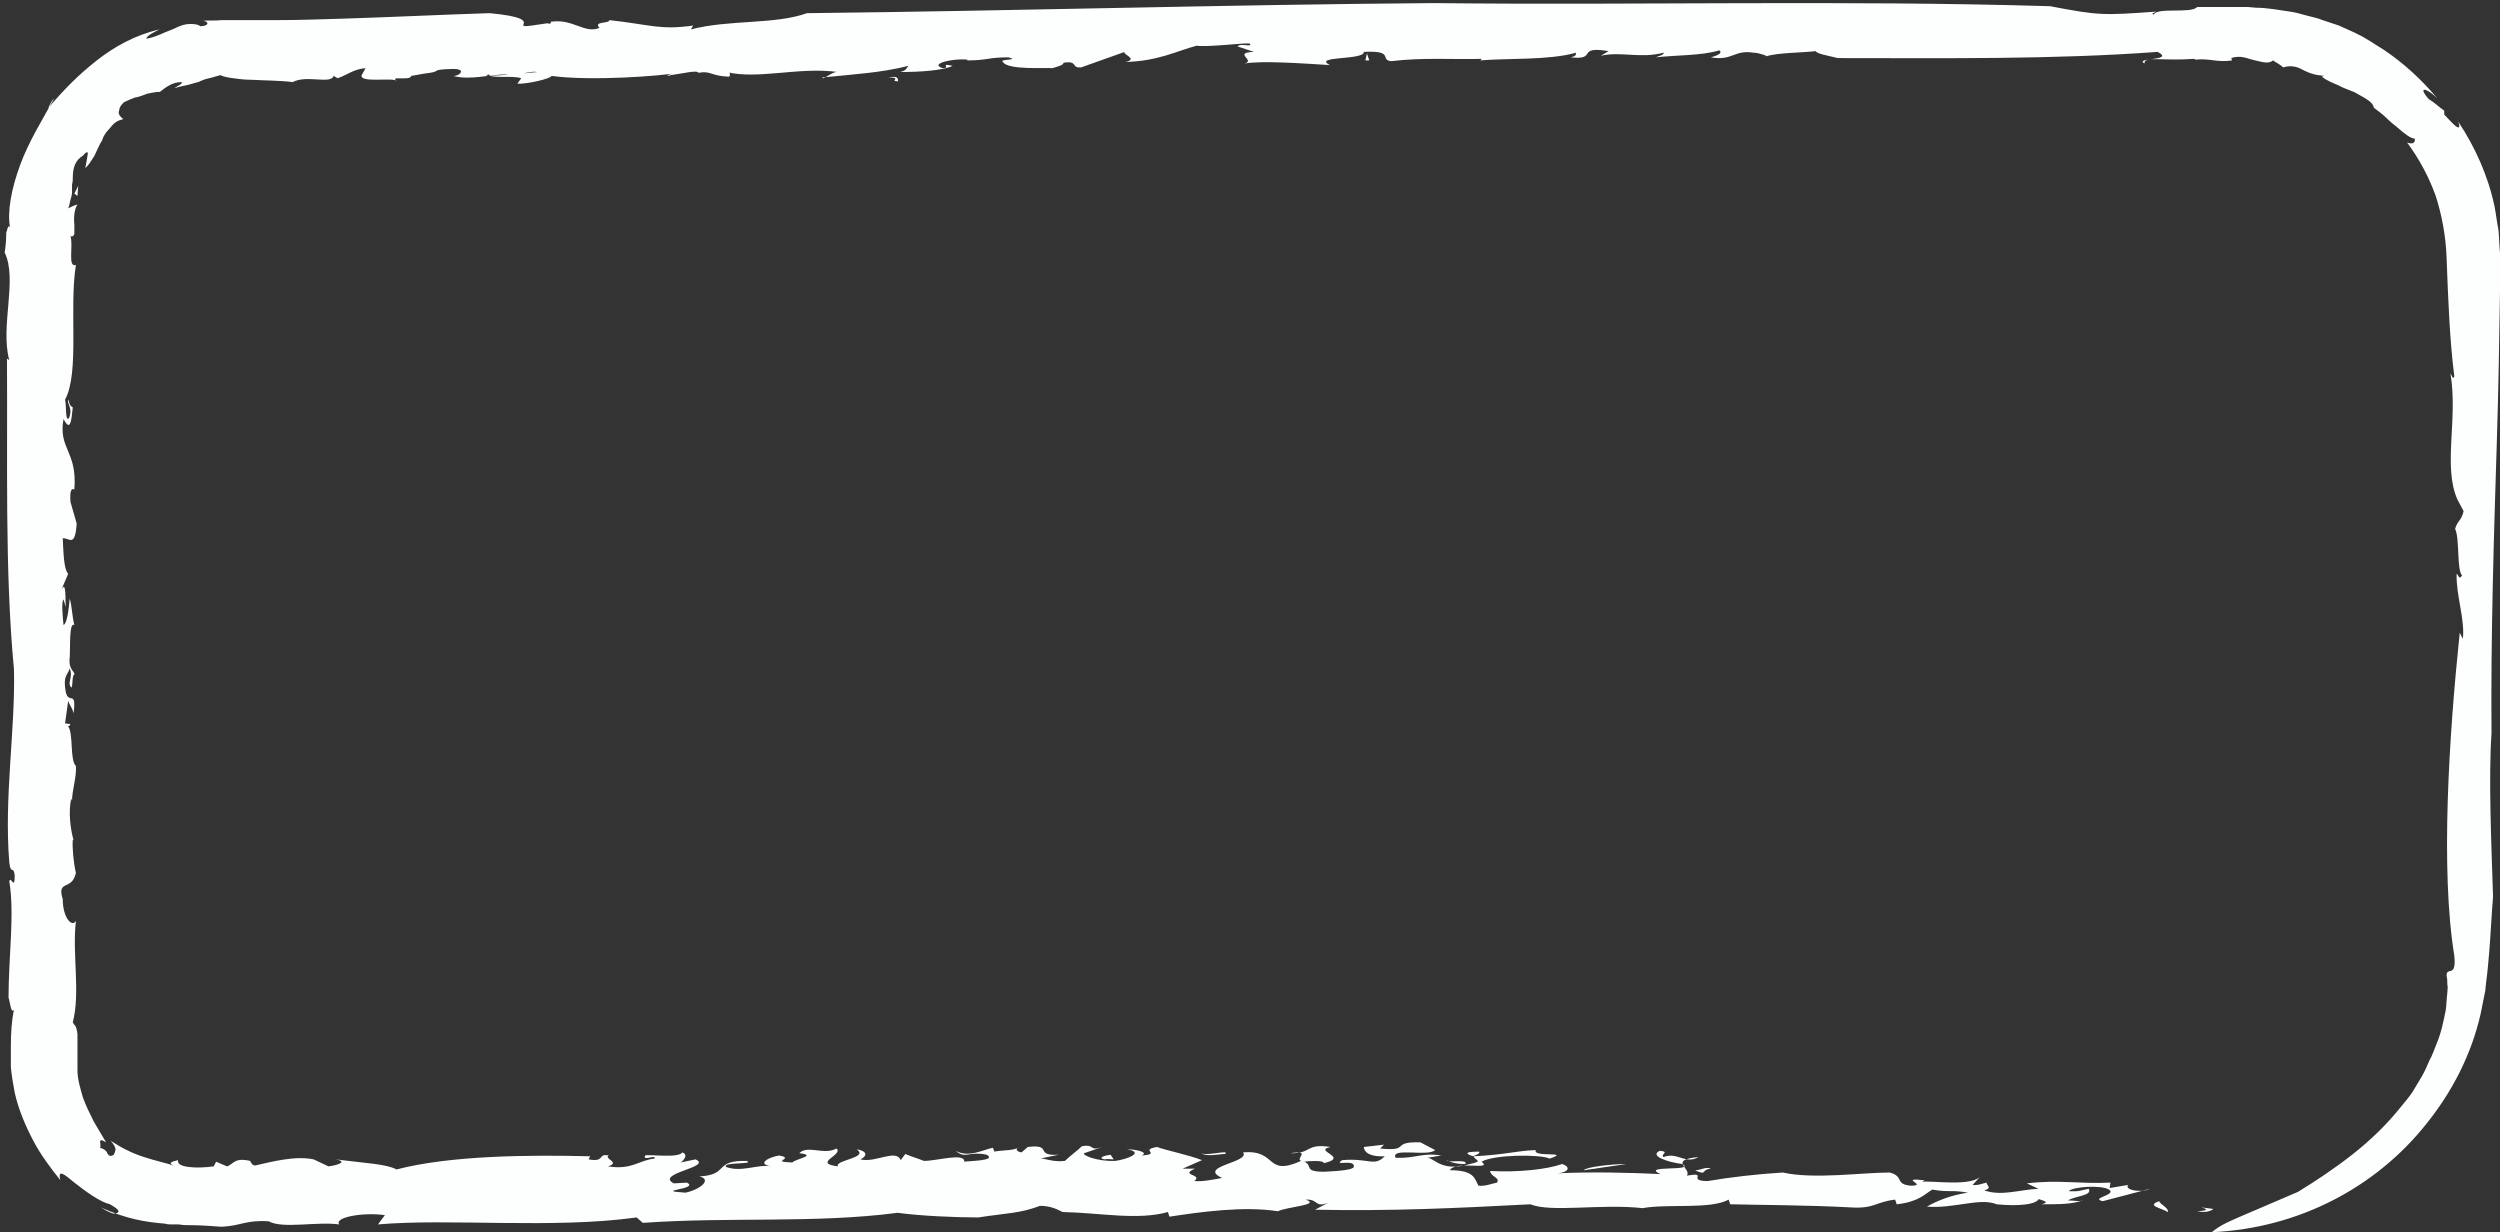 <?xml version="1.0" encoding="UTF-8" standalone="no"?><svg xmlns="http://www.w3.org/2000/svg" xmlns:xlink="http://www.w3.org/1999/xlink" fill="#000000" height="159.1" preserveAspectRatio="xMidYMid meet" version="1" viewBox="-0.6 -0.4 322.8 159.1" width="322.8" zoomAndPan="magnify"><rect x="-0.6" y="-0.4" width="322.8" height="159.1" fill="#333333" stroke="none"/><g><g><g><g><g fill="#fdffff" id="change1_1"><path d="M283.1,156c3.2-0.2-1.7-0.8,2.1-0.3C284.8,156,284.2,156.2,283.1,156z" fill="inherit"/><path d="M296.1,153.5c2.3-1.4,4.7-3,7-4.8c2.3-1.8,4.5-3.9,6.4-6.3c0.5-0.6,1-1.2,1.4-1.8l1.2-2 c0.4-0.7,0.7-1.4,1-2.1c0.4-0.7,0.6-1.4,0.9-2.1c0.6-1.4,0.9-2.9,1.2-4.4c0.1-0.7,0.1-1.5,0.2-2.2c0-0.4,0.1-0.7,0-1.1 c0-0.4,0-0.7-0.1-1.1c0-1.3,1.3,0.4,1-2.6c-1.8-11-0.7-28.3,0.7-41.7l0.4,0.8c0.3-2.5-0.9-5.7-0.8-8.4c0.2,0,0.3,0.9,0.7,0.2 c-0.7-0.7-0.3-4.9-0.9-6c0.3-1.1,0.8-1,1.1-2.3l-0.8-1.5c-1.9-4.3,0.1-10.4-0.9-16.3c0.2,0.3,0.3,0.9,0.5,0.4 c-0.6-4.7-0.8-10-1-15.4c-0.1-2.7-0.6-5.4-1.4-7.9c-0.9-2.5-2.2-4.9-3.7-6.9c0.5,0.2,1.1,0.2,1-0.5c-0.5,0-1.3-0.6-2.2-1.4 c-0.5-0.4-1-0.8-1.5-1.3c-0.5-0.5-1.1-0.9-1.6-1.3c-0.1-0.8-1.3-1.3-2.5-2c-0.7-0.3-1.4-0.5-2.1-0.9c-0.7-0.3-1.5-0.6-2.1-1.1 l0.3-0.1c-0.6-0.1-1.1-0.1-1.6-0.3c-0.4-0.1-0.8-0.3-1.2-0.5c-0.7-0.4-1.5-0.6-2.5-0.3c-0.4-0.4-0.9-0.6-1.3-0.9 c-0.6,0.5-1.4,0.2-2.3,0c-0.5-0.1-1-0.3-1.5-0.4c-0.5-0.1-1.1-0.1-1.6,0.1l0.1,0.3c-1.9,0.3-2.9-0.3-4.7-0.1l-0.2-0.1 c-4.1,0.3-6.5-0.4-6.4,0.6c-1.4-0.8,4-0.3,1.7-1.5c-13.6,1-27.6,0.8-41.3,0.8c-1.6-0.4-2.5-0.5-2.9-0.9 c-1.4,0.2-5.2,0.2-6.4,0.7c0.5,0-0.9-0.5-1.6-0.5c-2.5-0.4-2.7,1.1-5.5,0.6c1.1-0.3,1.5-0.6,1.1-0.9c-2.3,0.7-5.5,0.6-8.2,0.9 c0.4-0.2,1.1-0.3,1-0.6c-3,0.8-5.5-0.2-8.1,0.4l1-0.6c-4.3-0.7-1.3,1.2-4.9,0.8c0.9-0.2,0.6-0.4,0.7-0.6c-3.4,1-9,0.7-12.4,1 c0.2-0.1,0.2-0.2,0.2-0.2c-3.7,0.1-7.6-0.2-11.7,0.3c-1.5-0.2,0.5-1.4-3.5-1.2c0.1,1.1-6.7,0.5-4.4,1.7 c-3.4-0.2-8.7-0.6-11-0.2c1.5-0.4-1.6-1.4,1.2-1.5l-2.1-0.7c0.3-0.5,2.2,0.2,1.5-0.4c-1.4,0-5.5,0.5-6.8,0.3 c-2.6,0.7-5,2-9.2,2.1c2-0.4-1.1-1.2,0.2-1.4l-5.9,2.1c-1.4,0.1-0.3-0.9-2.3-0.6c0.1,0.3-0.8,0.5-1.4,0.7 c-0.5-0.1-5.8,0.3-6.4-0.8c-0.6-0.4,2.3-0.2,0.7-0.6c-2.6,0-2.7,0.4-5.3,0.4l0-0.1c-1.7-0.2-5,0.5-3.2,1.1 c1.2,0-0.5-0.7,1.3-0.3c-1.2,0.6-4.2,0.8-6.8,0.8c0.9-0.2,0.8-0.5,1.1-0.8c-3.5,0.9-7.2,1.1-11.1,1.5c-0.1,0.5,1.4-0.9,2-0.7 c-5-0.7-10.3,1-14.4,0c0.7-0.1,0.4,0.7,0.3,0.6c-2.4-0.1-2.3-0.8-3.9-0.5c-0.2-0.4-2,0.1-3.6,0.3c-0.8,0.3-0.4-0.2,1-0.3 c-2.2,0.4-11.2,1.1-16.4,0.4c0.1,0.3-3.2,1.1-4.4,1l0.5-0.7c-1.1-0.4-4,0.1-4.2-0.5C60.1,9.9,72.4,8.4,69,9 c-0.9-0.6-4.8,1.1-4.1,0.2c-2.4,0-4.7,0.8-7,0.2c0.7,0.1,1.9-0.9,0-0.9c-3.4,0.1-1,0.3-3.7,0.6l-1.7,0.3 c-0.1,0.7-3-0.1-1.8,0.7c-0.4-0.6-4.9,0.3-4.6-0.8l0.5-0.9c-1.5,0.1-2.4,0.9-3.6,1.3c-0.2-0.1-0.6-0.3-0.5-0.4 c-0.2,1.3-3.5-0.1-5.3,0.9c-1.5-0.2-3.5-0.2-5.3-0.3c-0.9,0-1.7-0.1-2.4-0.2c-0.7-0.1-1.3-0.2-1.6-0.4c-0.5,0.1-1,0.3-1.5,0.4 c-0.5,0.1-1,0.3-1.4,0.5c-0.5,0.1-1,0.3-1.5,0.4c-0.5,0.1-1,0.2-1.6,0.4c0.4-0.3,1-0.5,1-0.8c-0.8,0-1.2,0.2-1.6,0.4 c-0.4,0.2-0.8,0.5-1.3,0.9c0.1-0.1-0.7,0-1.6,0.2c-0.5,0.2-1,0.4-1.6,0.5c-0.5,0.2-1,0.4-1.4,0.6c-0.4,0.4-0.6,0.7-0.6,1 c-0.1,0.3-0.1,0.4,0,0.6c0.1,0.3,0.4,0.4,0.5,0.6c-0.6,0.1-1.1,0.4-1.5,0.9c-0.2,0.2-0.4,0.5-0.7,0.8c-0.2,0.3-0.4,0.6-0.5,1 c-0.4,0.6-0.7,1.4-1,2c-0.4,0.6-0.7,1.2-1.2,1.6c0.1-0.3,0.2-1.1,0.3-1.6c0.1-0.5,0-0.7-0.6,0c-1,0.6-1.3,1.6-1.3,2.8 c0,0.3,0,0.6-0.1,0.9c0,0.3,0,0.6,0,1c0,0.3-0.1,0.7-0.2,1c-0.1,0.3-0.1,0.7-0.3,1.1c0.4-0.2,0.8-0.4,1.2-0.5 c-0.4,0.6-0.5,1.7-0.4,2.6c0,0.4,0,0.8,0,1.1c0,0.3-0.2,0.5-0.5,0.4c0.4,1.2-0.4,4.1,0.7,3.7c-0.9,5.7,0.5,13.9-1.4,17.4 c0.2,0.8,0,2.9,0.5,2.4c0.6-1.4-0.4-1.9,0-2.4c0,0.7,0.3,0.9,0.5,1c-0.2,1.8-0.3,3.2-1.2,1.5c-0.7,3.9,1.8,4.1,1.4,9.1 c-0.4-0.2-0.6,0.2-0.5,1.6l0.8,2.8c-0.2,3.2-1,1.8-1.8,1.9c0.1,1.7,0.1,3.9,0.7,4.6l-0.9,2.1c0.7-1.5,0.5,1.4,0.6,2.2L7.6,77 c-0.3,0.3-0.1,2.3,0,3.3c0.5-0.2,0.7-2.3,0.8-3.4c0.3,0.9,0.3,2.3,0.6,3.4c-0.7-0.4-0.5,2.8-0.6,4.2c-0.2,1.6,0.7,1.8,0.6,2.2 c-0.4,0-0.1,2.6-0.6,1.3c-0.1-0.5,0.4-1.2,0-2.1c-0.3,1-0.9,0.9-0.5,3.1c0.4,1.6,1.4-0.4,1,2.7c-0.2-0.8-0.5-1-0.7-1.6 l-0.4,2.9l0.7,0.1c-0.2,0.4-0.2,0.1-0.3,0.3c0.7,0.9,0.2,4.4,1,5.1c0.1,1.5-0.5,3.1-0.5,4.5l-0.1-0.3c-0.4,1.7-0.1,4,0.3,5.4 l-0.1-0.1c-0.1,0.9,0.1,3.1,0.4,4.3c-0.5,2.4-2.5,0.8-1.7,3.4c0,2.4,1.2,3.7,1.7,2.8c-0.5,4.3,0.6,9.2-0.4,13.1 c0.3,0.6,0.4,0.2,0.6,1.5c0,0.8,0,1.6,0,2.4l0,1.2c0,0.4,0,0.8,0,1.1c0,1.2,0.4,2.4,0.7,3.5c0.4,1.1,0.9,2.1,1.4,3.1 c0.6,1,1.1,1.9,1.6,2.7c-1.3-0.8-0.5,0.4-0.8,0.7c0.7,0.2,0.9,0.5,1,0.8c0.2,0.2,0.3,0.4,0.8,0.1c0.2-0.6,0.5-0.7-0.4-1.8 c1.2,0.8,2.7,1.6,4.3,2.1c1.5,0.5,3,0.8,3.8,1.1c-0.4-0.2-0.4-0.3-0.3-0.4c0.1-0.1,0.4-0.2,0.9-0.3c-0.3,1,2.5,1.1,4.6,0.8 l0.3-0.6l1.4,0.6c0.8-0.2,0.9-1.2,3-0.7c0.1,0.2,0.2,0.5,0.6,0.6c2.2-0.5,5.2-1.3,7.6-0.8l1.9,0.9c1-0.1,2.7-0.6,0.9-0.9 c4,0.5,6.6,0.6,7.9,1.3c6.9-1.8,17-1.9,25-1.7l-0.2,0.4c2.2,0.4,1.1-0.8,2.6-0.5c-0.7,0.4,1.6,0.9-0.1,1.4c3.1,0.5,4-0.8,6-1 c0.3-0.6-1.6,0.4-1.2-0.4c0.3-0.2,4.3,0.4,4.8-0.4c0.8,0.3,0.2,1-0.2,1.3l1.9-0.4c2.3,1-5.3,1.8-2.8,3.1l1.7-0.1 c1.7,0.9-4.6,1-0.2,1.3c1.9-0.4,3.5-1.7,1.8-2.1c3.9-0.2,1.8-2.1,6.1-2c1.2,0.5-3.4,0.1-2.6,0.8c2,0.7,4-0.4,5.8-0.1 c-2-0.3-0.3-1.2,1-1.4c2.2,0.4-1.4,0.8,1.7,0.9c0.5-0.5,3.3-0.9,0.9-1.2c1.1-1.1,3.2,0.3,4.8-0.6c1,0.8-3.2,1.9,0.2,2.3 c-0.5-0.8,4.1-1.1,2.4-2.2c1.3,0.2,1.5,0.8,0.5,1.3c1.9,0.5,4.6-1.4,5.2,0.1l0.6-0.8c0.6,0.3,1.4,0.5,2.4,0.9 c1.7,0,5.3-1.1,5.2,0.1c0.5-0.1,4.3-0.1,2.9-0.9c-2.4-0.5-2.7,0.6-4-0.5c1.7,0.9,3.4-0.1,4.8-0.4l0.2,0.5 c0.8-0.2,2.7-0.1,3.2-0.6c-0.6,0.3-0.3,0.6,0.3,0.7l0.8-0.7c3.3-0.4,0.8,1.2,4,1l-2.4,0.5c0.5-0.1,1.6,0.5,3.2,0.3 c0.6-0.6,1.7-1.4,2.2-1.9c1.8-0.3,0.8,0.7,2.6,0.1l-2.3,0.8c-0.4,0.2,1.6,1.1,4,1c1.5-0.2,3.9-1.1,1.5-1.5 c1.2,0,2.9,0.4,1.9,0.8c2.7-0.2-0.4-0.7,2-1.1c1,0.4,4,1,5.8,1.7l-2.5,1.1l1.6,0c-2.1,0.9,1.1,0.7-0.1,1.6 c1.1,0.1,2.5-0.2,3.6-0.4c-3.3-1.5,3.7-2,2.7-3.3c4.5-0.4,2.8,3.2,7.5,1.1c-0.8-0.3,1.4-1.4-1.4-1c2.8,0.1,1.9-1.3,5.2-0.8 c-2.4,0.5,2.6,1.3-0.9,2.1c0.2-0.4-2-0.3-2.5-0.2c1.2,0.5-0.2,1.3,2.6,1.3c1.7-0.1,4.1-0.2,3.8-0.8c-0.1-0.8-2.7,0.1-1.5-0.7 c3.5-0.3,4.1,0.9,5.5-0.5c-2.2,0.1-2.7-0.7-2.7-1.2l2.6-0.3l-0.5,0.5c4.1,0.4,1.2-0.9,5.2-0.8l1.9,1c-0.9,0.9-5.8-0.4-5.1,1 c2.6,0.1,3.4-0.7,5.9-0.3c-0.5,0.1-1.3,0.2-1.8,0.3c0.9,0,1.8,1.9,5.5,0.8c1.9-0.4,0.5-0.5,0.5-1c4.1-0.2,5.4-0.7,8-0.8 c-0.5,1,4.7,0.1,1.8,1.1c-1.4-0.6-7.3-0.5-8.8,0.4c1.5,1.2-3.3-0.2-4.1,1.1c3.3,0,3.2,1.2,3.7,2c0.9,0.1,1.8-0.3,2.4-0.4 c0.4-0.7-0.8-0.7-0.9-1.5c3.7,0.2,7.3-0.2,9.3-0.9c1.2,0.4,0.8,1.1-0.6,1.2c4.4-0.2,9.1-0.1,13.3,0.1c-2.7-1.2,4.7-0.3,2.8-1.3 c-2.2-0.3-4.2-1.1-2.9-1.7c1.4,0.1,0,0.5,0.5,0.8c1.8-0.7,2.8,1,4.5,0c-4,0.4-0.8,1.5-1.5,2.4c2.9-0.5-0.1,0.7,2.7,0.7 c2.9-0.5,6.4-0.9,9.7-1.1c4,0.9,10.2,0,13.8,0c1.9,0.5,0.6,1.5,2.7,1.7c2.4,0-1.8-1.1,1.8-0.7l-0.3,0.2 c1.1-0.2,6.5,0.7,7.6-0.8l-1.1,1.2c0.7,0.1,1.3-0.2,1.8-0.3c0,0.4,0.8,0.7-0.3,1c2.2,0.8,4.6-0.1,7-0.2l-1.5-0.7 c4.1-0.5,6.8,0.1,10.8-0.1l-0.1,0.7l2.4-0.4c-0.6,0.6,1.6,1.1,2.8,0.5l-6.1,1.6c-1.7-0.4,1.9-0.8,0.8-1.5 c-0.9-0.6-4.6-0.4-5.2,0.2c1.4,0.1,1.5-0.1,2.6-0.3c0.5,0.9-1.7,0.9-2.7,1.5c0.7,0,1.8,0.2,1.9,0c-1.4,0.5-2.9,0.5-5.3,0.5 c1.6-0.4-0.9-0.6-0.3-0.8c-0.2,0.8-2.5,1.1-5.5,0.8c-2.1-0.9-5.6,0.6-9,0.3c1.4-0.8,3.2-1.5,5.3-1.8c-2.2-0.4-2.4,0-4.6-0.4 c-1,0.6-1.8,1.6-4.6,1.9l-0.2-0.6c-2.6,0.3-2.6,1.2-5.8,1c-5.6-0.3-11.3-0.3-15.5-0.4l-0.2-0.6c-2.4,1.3-7.9,0.5-11.1,1.1 c-5.4-0.6-11.8,0.6-14.5-0.5c-9.6,0.5-17.9,0.9-27.8,0.7l1.7-0.9c-1.8,0.7-1.2-0.5-2.9-0.4c2,0.7-2.4,0.9-3.6,1.5 c-4.4-0.7-10.1,0.1-14,0.7l-0.2-0.6c-3.9,1.1-8.7,0.1-13.6,0c-0.6-0.3-1.5-0.8-2.9-0.8c-2.7,1-4.1,0.9-8,1.5 c-2.9,0-7.5-0.2-10.4-0.6c-10.7,1.4-21.7,0.5-32.9,1.3l-0.8-0.7c-10.8,1.5-24.2,0.1-33.4,0.9l0.9-1.2c-2.9-0.4-6.6,0.3-5.9,1.2 c-2.9-0.4-7.3,0.6-9.1-0.4c-3-0.2-3.6,0.6-6.1,0.7c-1.5-0.1-2.7-0.2-3.9-0.2c-0.6,0-1.1,0-1.6-0.1c-0.2,0-0.6,0-0.9,0 c-0.3,0-0.6,0-0.9-0.1c-2.5-0.2-5-0.6-8.3-2.1c0.5,0.3,1,0.6,1.6,0.8c0.4,0,0.7-0.1,0.7-0.3c0-0.2-0.4-0.5-1.1-0.9 c-1.3-0.3-3.2-1.7-4.6-2.8c-1.3-1.1-2.2-1.8-1.8-0.3c-1.2-1.5-2.5-3.2-3.5-5.1c-1-1.9-1.9-4-2.4-6.2c-0.2-1.1-0.4-2.2-0.5-3.3 l0-0.8l0-0.6c0-0.4,0-0.8,0-1.3c0-1.7,0.1-3.3,0.4-4.7c-0.4,0.5-0.5-1-0.7-1.6c0-5.3,0.8-10.8,0.1-15c0.2-0.8,0.7,1.3,0.7-0.8 c-0.2-1.3-0.5,0-0.7-1.6c-0.7-8.5,0.8-17.2,0.6-25C0,73.4,0.4,59.1,0.3,45.9l0.3,0.2C-0.6,41.7,1.7,35.7,0,32.2 c0.1-0.5,0.2-1.5,0.2-2.3c0-0.2,0-0.4,0.1-0.5c0-0.2,0.1-0.3,0.1-0.4c0.1-0.2,0.2-0.3,0.3,0c-0.4-2.1,0.2-5.1,1.3-8.1 c1.1-3,2.9-5.9,4.4-8.6c-0.4,0.4-0.5,0.7-0.8,1.3c2-2.4,4-4.4,6.3-6.2c2.3-1.8,5-3.3,8.1-4c-0.6,0.3-1.7,0.8-1.7,1.2 c0.6-0.1,1.2-0.3,1.9-0.6c0.6-0.3,1.3-0.5,1.9-0.8c0.6-0.3,1.2-0.5,1.8-0.5c0.5,0,1,0,1.4,0.3c1.4-0.1,0.9-0.8,0.1-0.7 c0.9-0.1,1.8,0,2.6-0.1c0.5,0,0.8,0,1.2,0l1.1,0c1.5,0,3,0,4.5,0c3,0,6.1-0.1,9.2-0.2c6.2-0.2,12.4-0.5,18.6-0.7 c8.8,0.8,0.5,2.4,7.5,1.3c0.6,0.3,0.4-0.5,0.5-0.2C73.4,2,74.9,4,76.8,3.2c-0.8-0.9,1.2-0.5,1.3-1c5.4,0.6,6.5,1.3,10.8,0.7 l-0.3,0.5c5-1.3,10.8-0.6,15-2.1c27.6-0.3,54-1.1,80.9-1.3c26.6,0.3,52.6-0.4,79.6,0.4c6.3,1.2,6.8,1.2,13.7,0.7 c-0.3,0.2-0.7,0.2-0.3,0.4c0.3-1,4.9-0.1,5.6-1c1.2,0,2.5,0,3.7,0c0.6,0,1.2,0,1.8,0c0.3,0,0.7,0,1,0l1.1,0.1 c1.5,0,2.9,0.3,4.4,0.5c0.7,0.1,1.4,0.3,2.1,0.5c0.7,0.2,1.4,0.3,2.1,0.6l2.1,0.7c0.7,0.3,1.3,0.6,2,0.9l1,0.5l1,0.6 c0.6,0.4,1.3,0.8,1.9,1.2c2.5,1.7,4.8,3.8,6.8,6.2c-1.4-1.4-2.6-1.6-1.1,0.1c0.7,0.4,1.3,1,2,1.5l0,0.5 c0.6,0.6,1.1,1.2,1.5,1.5c0.4,0.3,0.6,0.2,0.3-0.6c2.2,3.3,3.9,7.1,4.7,11c0.2,1,0.3,2,0.5,3c0.1,1,0.1,2,0.2,3l0,0.7l0,0.6 l0,1.2l0,2.4c-0.1,6.4-0.2,12.8-0.4,19.1c-0.4,12.7-0.8,25.4-0.7,38c-0.4,6,0,14.5,0.2,21.1c-0.2,2.4-0.3,4.8-0.5,7.2 c-0.1,1.1-0.2,2.5-0.4,3.9l-0.1,1l-0.2,1l-0.4,2c-1.2,5.3-3.7,10.1-7,14.2c-6.5,8.2-16.5,13.5-27.7,14c0,0,0.7-0.7,2.5-1.5 C289.5,156.3,292.2,155.2,296.1,153.5z" fill="inherit"/><path d="M279.3,156.1c-0.7-0.5-2.9-0.8-1.1-1.4C278.3,155.1,279.5,155.6,279.3,156.1z" fill="inherit"/><path d="M219.3,151c-0.1,0.1-0.9-0.2-1-0.3c0.7,0,1.4-0.5,2-0.2C219.5,150.6,219.6,150.8,219.3,151z" fill="inherit"/><path d="M203.9,150.7c0.2-0.4,3.5-0.8,5.5-0.8L203.9,150.7z" fill="inherit"/><path d="M189.6,148.9c-1.2-0.4-0.9-0.6,0.8-0.6C190.5,148.6,190,148.7,189.6,148.9z" fill="inherit"/><path d="M188.6,149.9c-1.2,0-1.8-0.2-2.4-0.5C186.3,149.8,189,149.2,188.6,149.9z" fill="inherit"/><path d="M157.6,148.6c-0.7,0-2.4,0.4-3.1-0.1C155.3,148.9,158.2,148,157.6,148.6z" fill="inherit"/><path d="M143.2,149.3c-0.5,0-0.7-0.1-1.2,0c-0.9-0.2,0-0.5,0.8-0.6L143.2,149.3z" fill="inherit"/><path d="M9.5 23.6L9.4 24.9 9 24.6z" fill="inherit"/><path d="M114.1,9.6c1.6-0.3,1.1,0.4,1.3,0.5C114.1,10.1,116,9.6,114.1,9.6z" fill="inherit"/><path d="M176.2 7.4L175.7 7.4 175.9 6.5z" fill="inherit"/></g></g></g></g></g></svg>